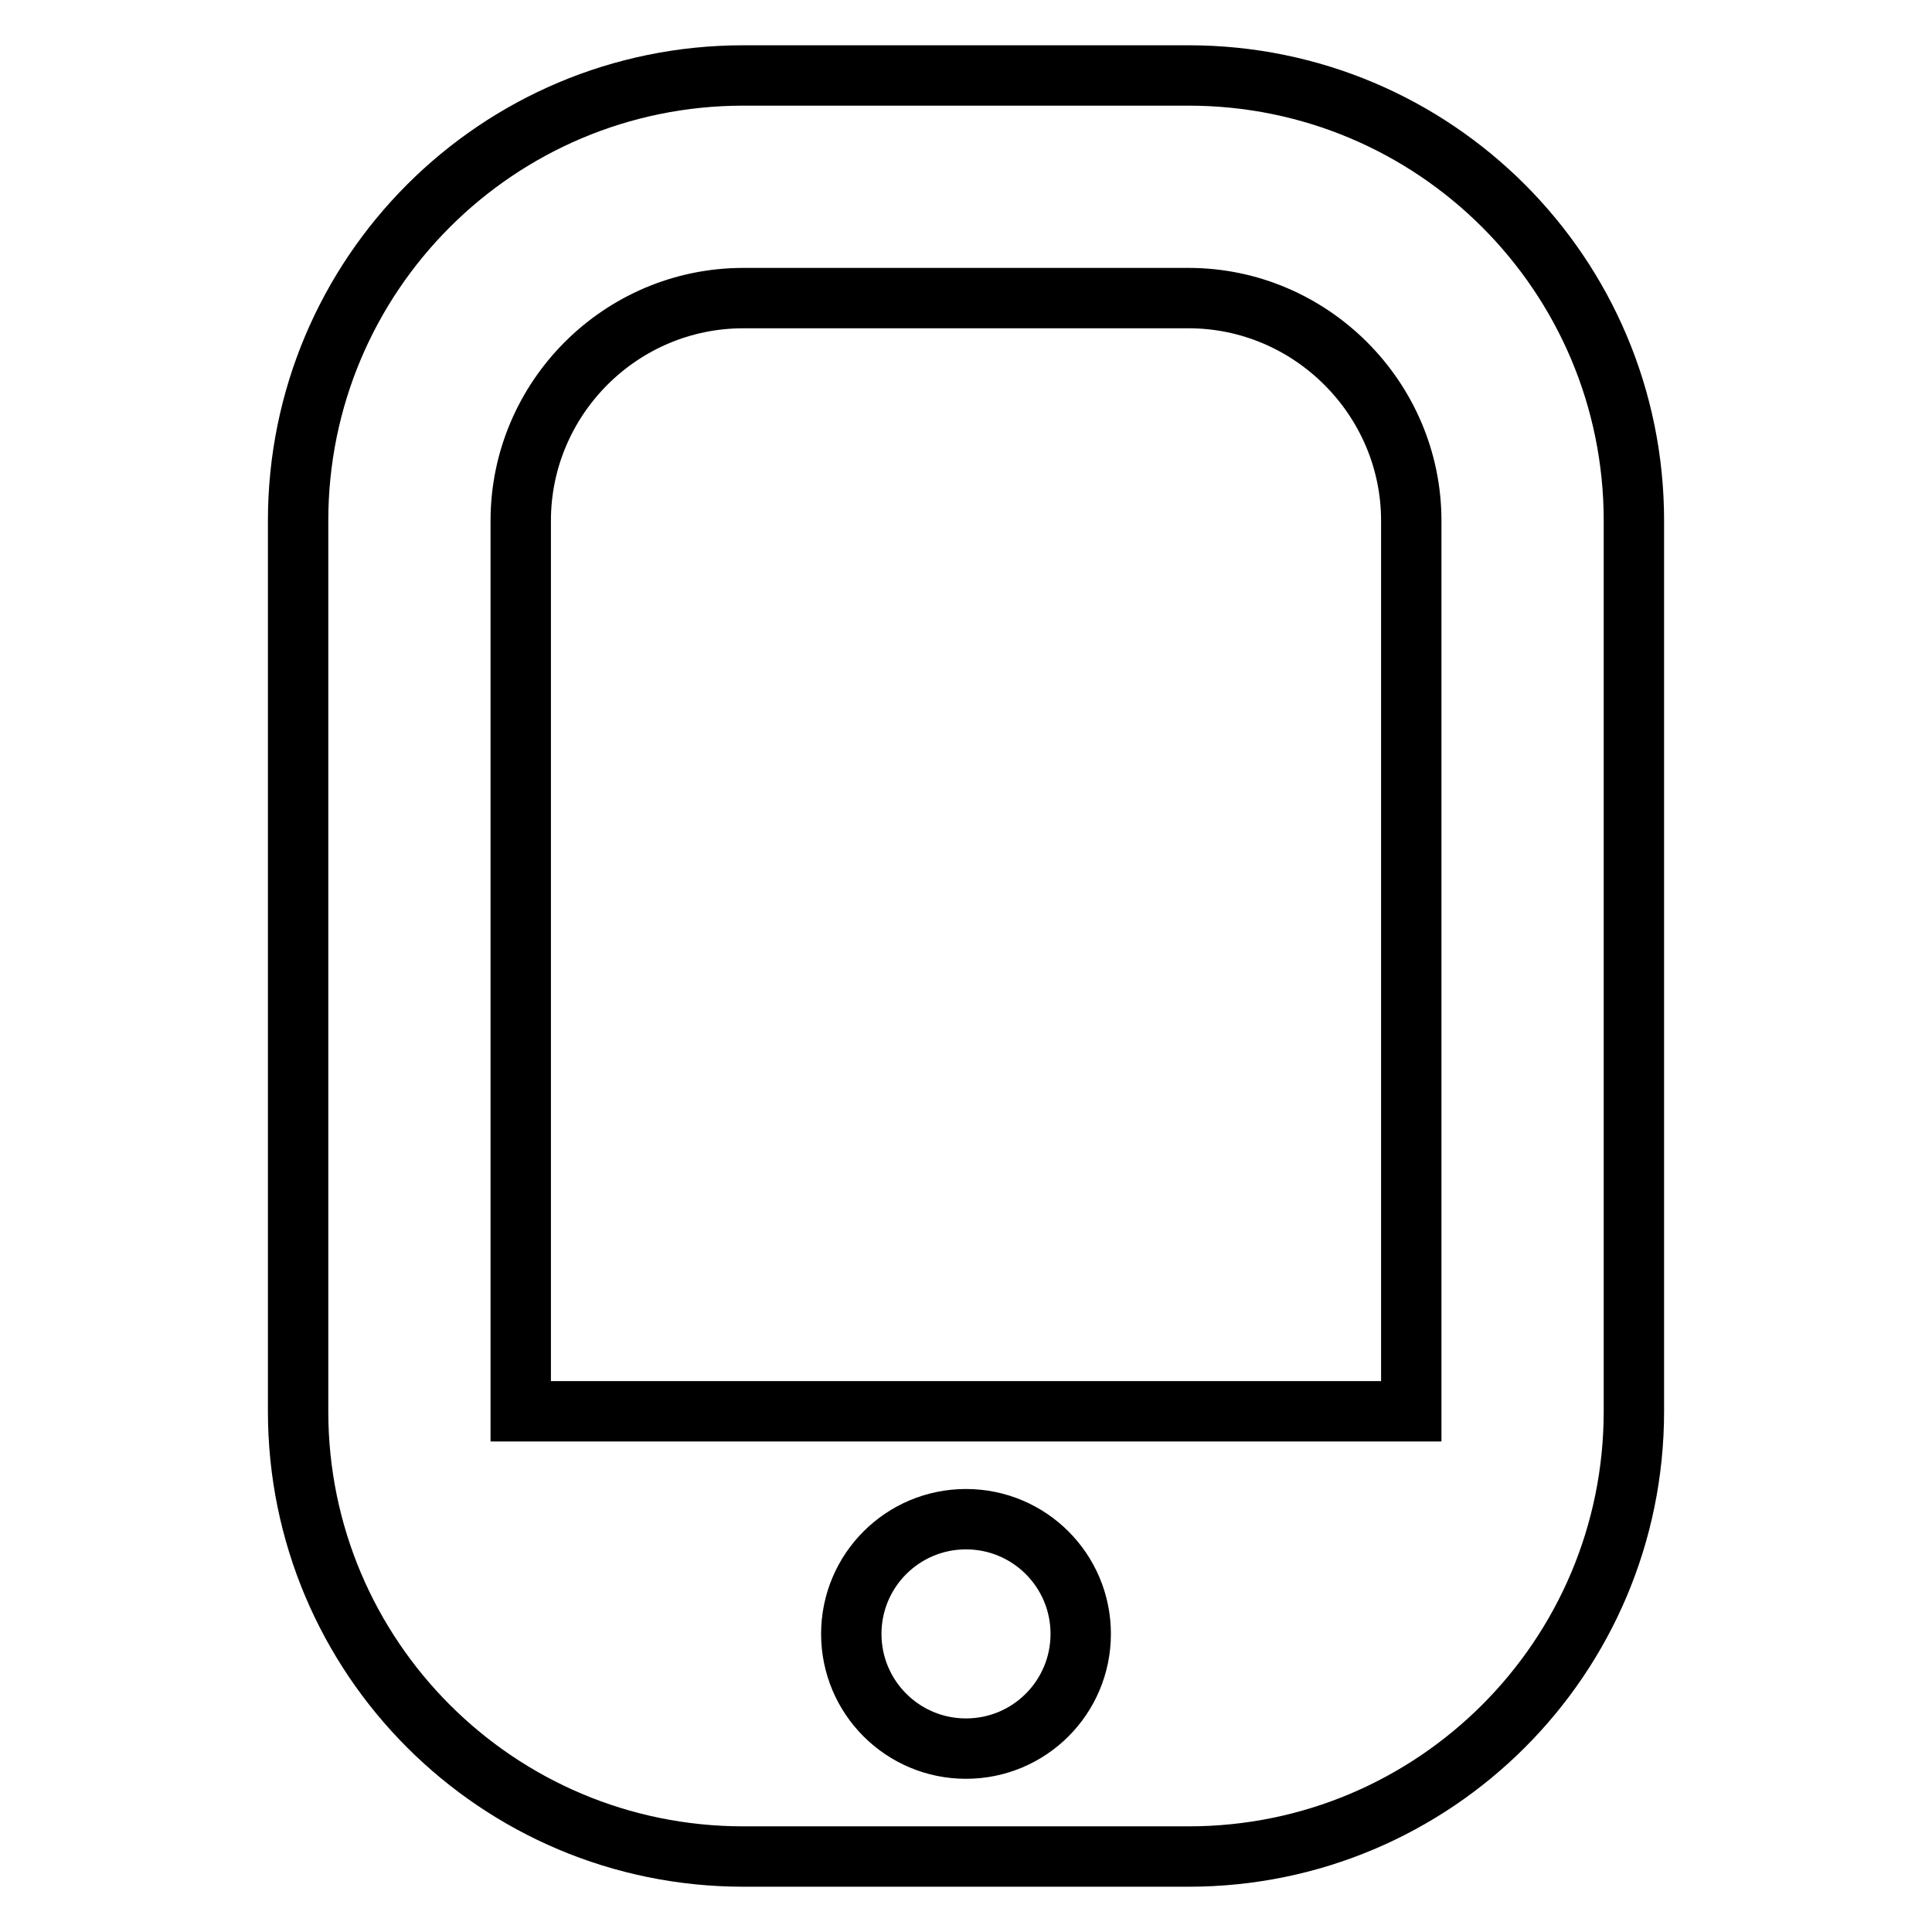 <?xml version="1.0" encoding="utf-8"?>
<!-- Svg Vector Icons : http://www.onlinewebfonts.com/icon -->
<!DOCTYPE svg PUBLIC "-//W3C//DTD SVG 1.1//EN" "http://www.w3.org/Graphics/SVG/1.1/DTD/svg11.dtd">
<svg version="1.1" xmlns="http://www.w3.org/2000/svg" xmlns:xlink="http://www.w3.org/1999/xlink" x="0px" y="0px" viewBox="0 0 256 256" enable-background="new 0 0 256 256" xml:space="preserve">
<g> <path stroke-width="8" fill-opacity="0" stroke="#000000"  d="M157.5,10h-59c-32.6,0-59,26.4-59,59v118c0,32.6,26.4,59,59,59h59c32.6,0,59-26.4,59-59V69 C216.5,36.4,190.1,10,157.5,10z M128,231.7c-8.4,0-15.2-6.8-15.2-15.2c0-8.4,6.8-15.2,15.2-15.2c8.4,0,15.2,6.8,15.2,15.2 C143.2,224.9,136.4,231.7,128,231.7z M187,187H69V69c0-16.2,13.2-29.5,29.5-29.5h59c16.2,0,29.5,13.3,29.5,29.5V187z"/></g>
</svg>